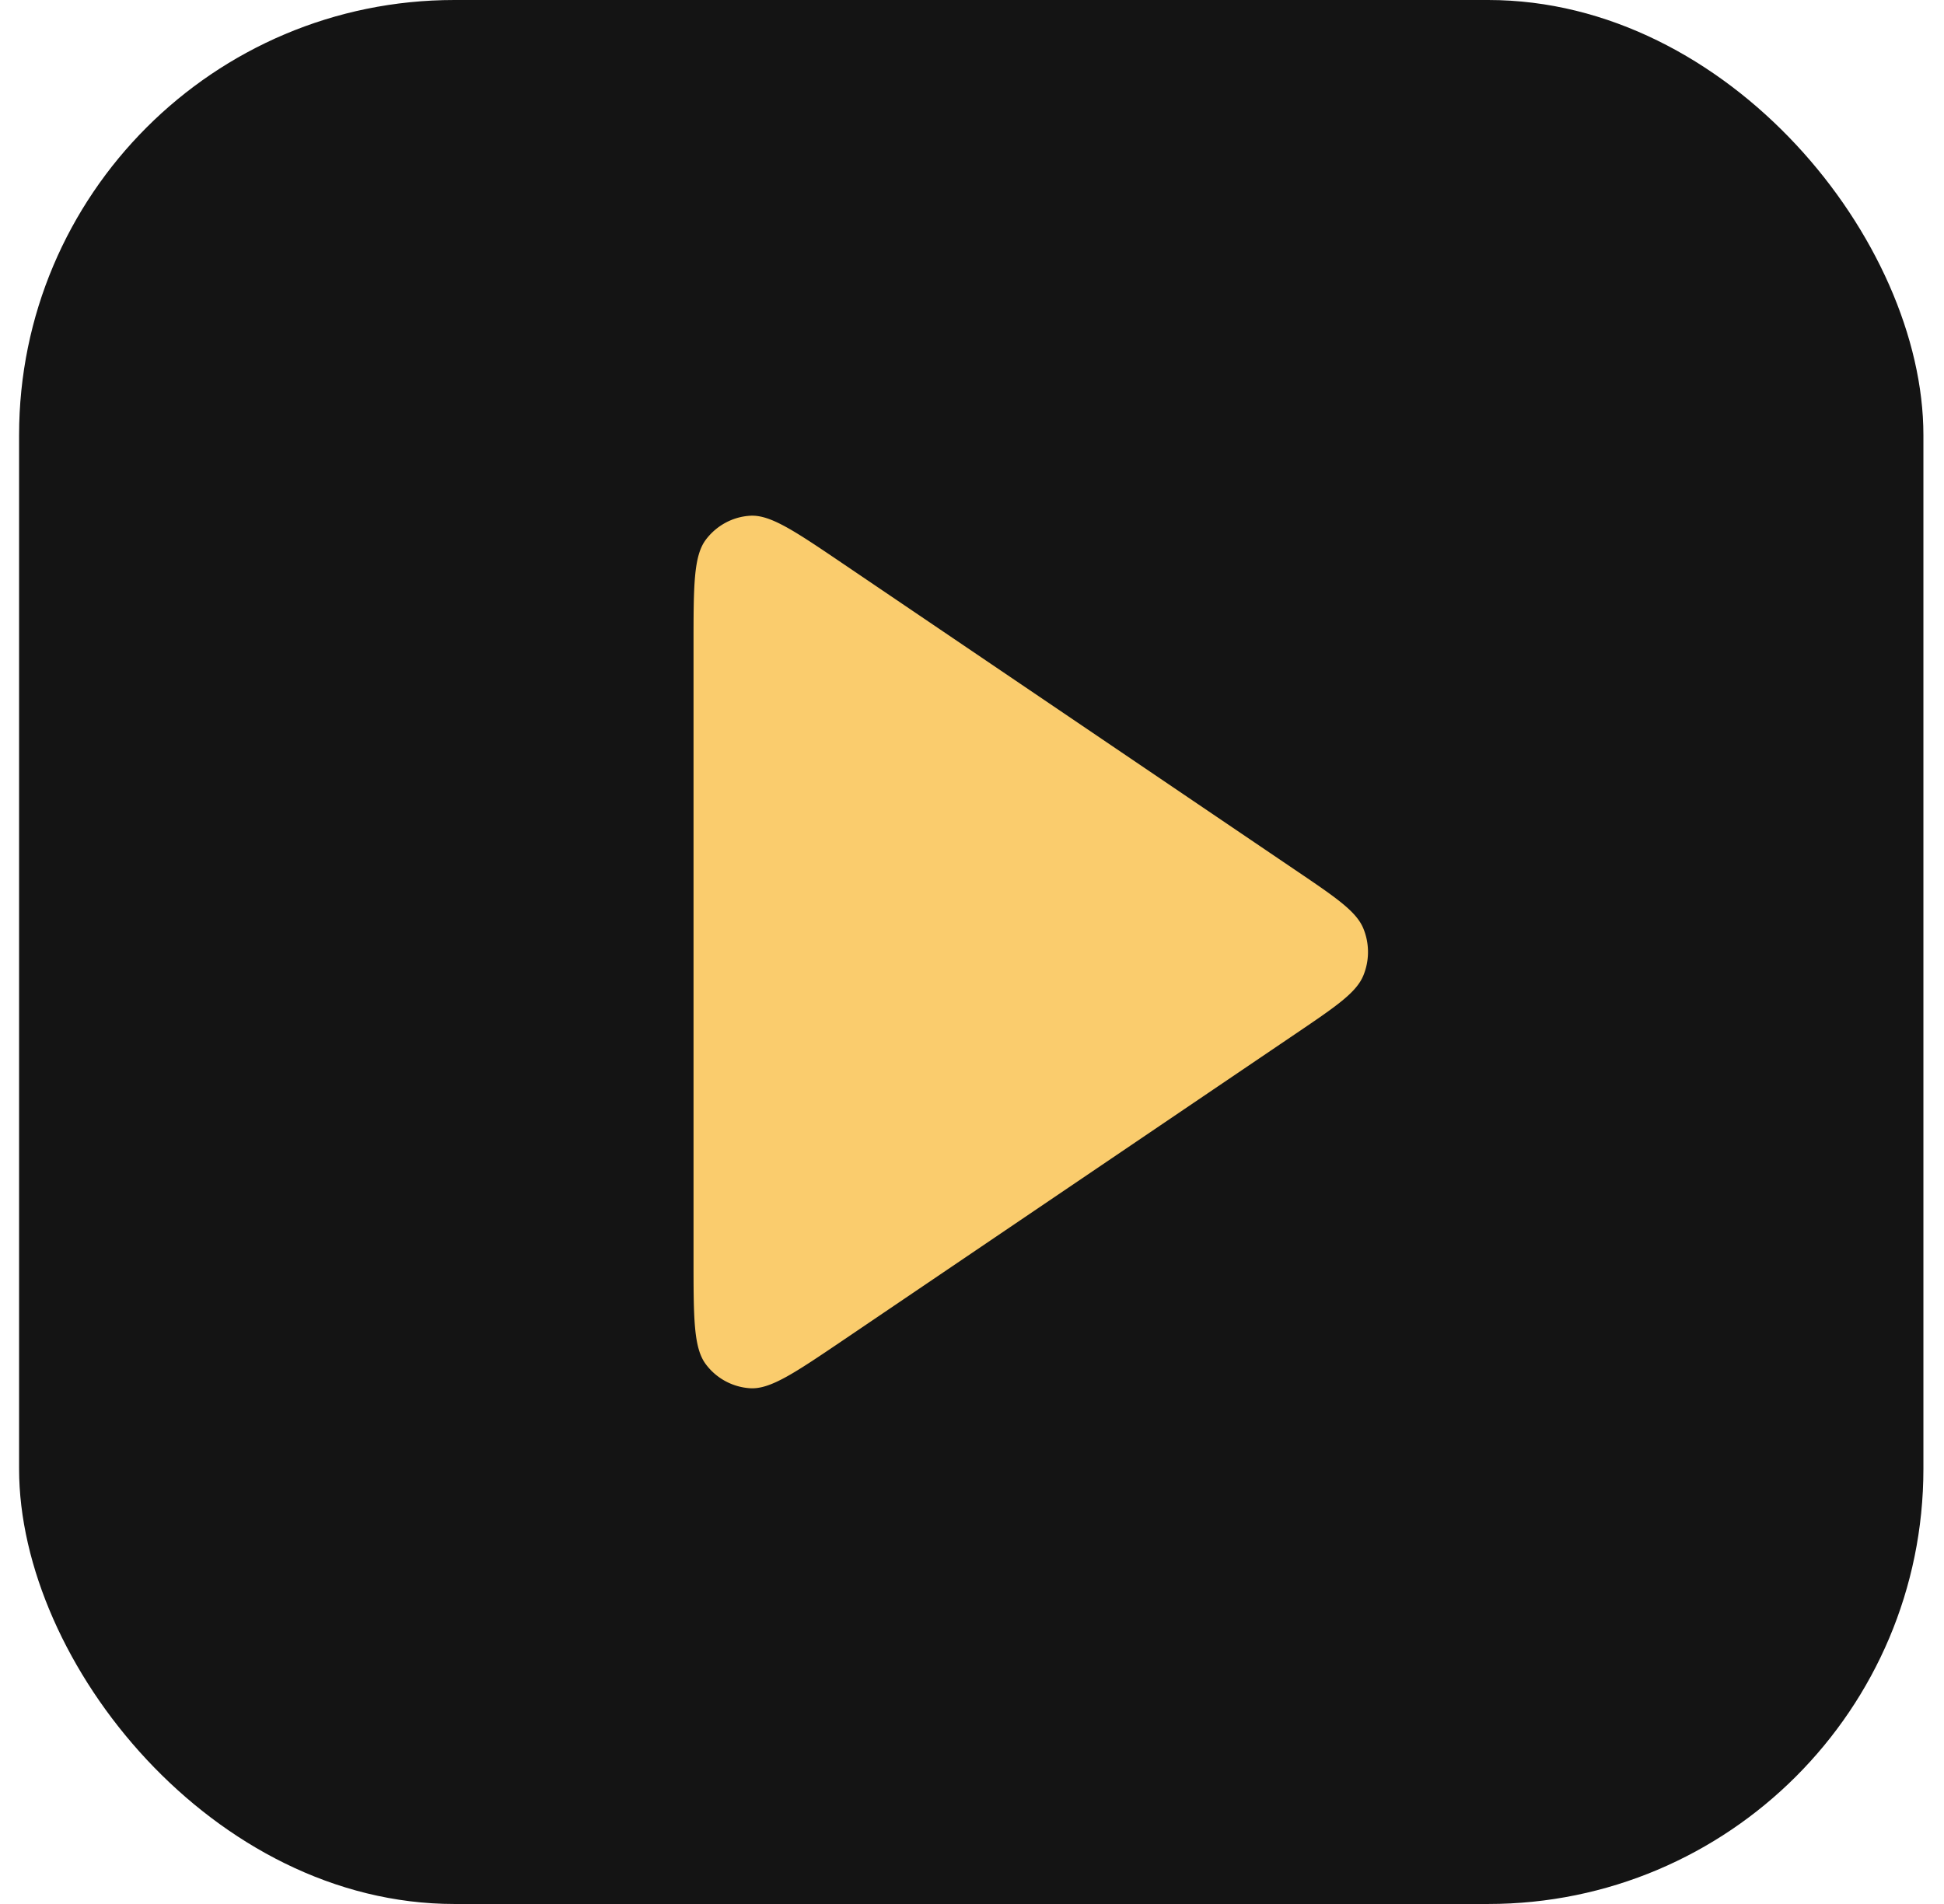 <svg width="49" height="48" fill="none" xmlns="http://www.w3.org/2000/svg"><g clip-path="url('#clip0_1103_2196')"><rect x=".481" width="48" height="48" rx="10.971" fill="#141414"/><g clip-path="url('#clip1_1103_2196')"><path d="M17.481 31.73V16.27c0-1.497 0-2.246.307-2.66.268-.359.678-.582 1.12-.608.51-.031 1.123.384 2.35 1.215l11.41 7.73c1.014.686 1.52 1.03 1.697 1.462.155.378.155.804 0 1.182-.177.433-.683.776-1.697 1.463l-11.41 7.729c-1.227.83-1.84 1.246-2.35 1.215a1.511 1.511 0 0 1-1.12-.609c-.307-.413-.307-1.162-.307-2.66Z" fill="#FACC6D"/></g></g><defs><clipPath id="clip0_1103_2196"><rect x=".481" width="48" height="48" rx="8.229" fill="#fff"/></clipPath><clipPath id="clip1_1103_2196"><path fill="#fff" transform="translate(17.481 12)" d="M0 0h18v24H0z"/></clipPath></defs></svg>